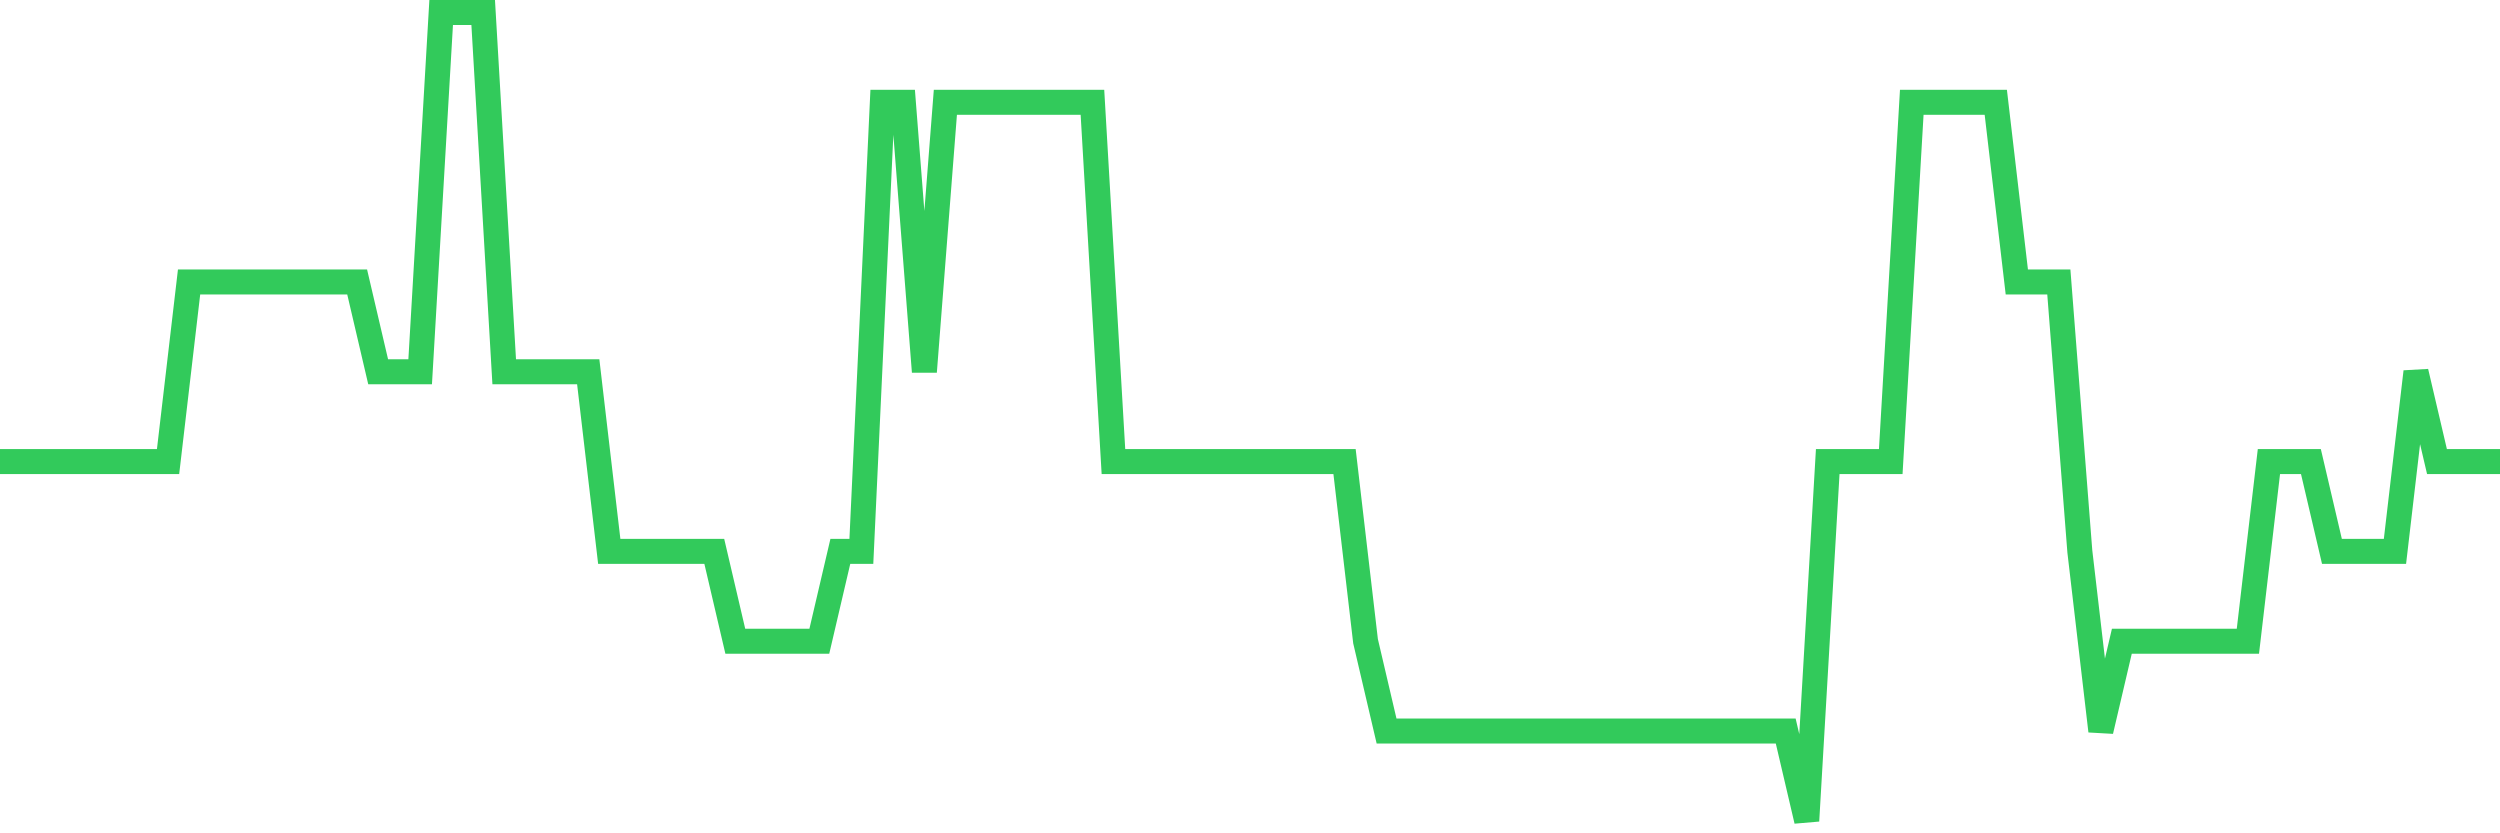 <svg
  xmlns="http://www.w3.org/2000/svg"
  xmlns:xlink="http://www.w3.org/1999/xlink"
  width="120"
  height="40"
  viewBox="0 0 120 40"
  preserveAspectRatio="none"
>
  <polyline
    points="0,22.156 1.008,22.156 2.017,22.156 3.025,22.156 4.034,22.156 5.042,22.156 6.05,22.156 7.059,22.156 8.067,22.156 9.076,13.533 10.084,13.533 11.092,13.533 12.101,13.533 13.109,13.533 14.118,13.533 15.126,13.533 16.134,13.533 17.143,13.533 18.151,17.844 19.16,17.844 20.168,17.844 21.176,0.6 22.185,0.6 23.193,0.6 24.202,17.844 25.21,17.844 26.218,17.844 27.227,17.844 28.235,17.844 29.244,26.467 30.252,26.467 31.261,26.467 32.269,26.467 33.277,26.467 34.286,26.467 35.294,30.778 36.303,30.778 37.311,30.778 38.319,30.778 39.328,30.778 40.336,26.467 41.345,26.467 42.353,4.911 43.361,4.911 44.37,17.844 45.378,4.911 46.387,4.911 47.395,4.911 48.403,4.911 49.412,4.911 50.42,4.911 51.429,4.911 52.437,4.911 53.445,22.156 54.454,22.156 55.462,22.156 56.471,22.156 57.479,22.156 58.487,22.156 59.496,22.156 60.504,22.156 61.513,22.156 62.521,22.156 63.529,22.156 64.538,22.156 65.546,30.778 66.555,35.089 67.563,35.089 68.571,35.089 69.58,35.089 70.588,35.089 71.597,35.089 72.605,35.089 73.613,35.089 74.622,35.089 75.63,35.089 76.639,35.089 77.647,35.089 78.655,35.089 79.664,35.089 80.672,35.089 81.681,35.089 82.689,35.089 83.697,35.089 84.706,35.089 85.714,35.089 86.723,39.4 87.731,22.156 88.739,22.156 89.748,22.156 90.756,22.156 91.765,4.911 92.773,4.911 93.782,4.911 94.79,4.911 95.798,4.911 96.807,13.533 97.815,13.533 98.824,13.533 99.832,26.467 100.84,35.089 101.849,30.778 102.857,30.778 103.866,30.778 104.874,30.778 105.882,30.778 106.891,30.778 107.899,30.778 108.908,22.156 109.916,22.156 110.924,22.156 111.933,26.467 112.941,26.467 113.95,26.467 114.958,26.467 115.966,17.844 116.975,22.156 117.983,22.156 118.992,22.156 120,22.156"
    fill="none"
    stroke="#32ca5b"
    stroke-width="1.2"
  >
  </polyline>
</svg>